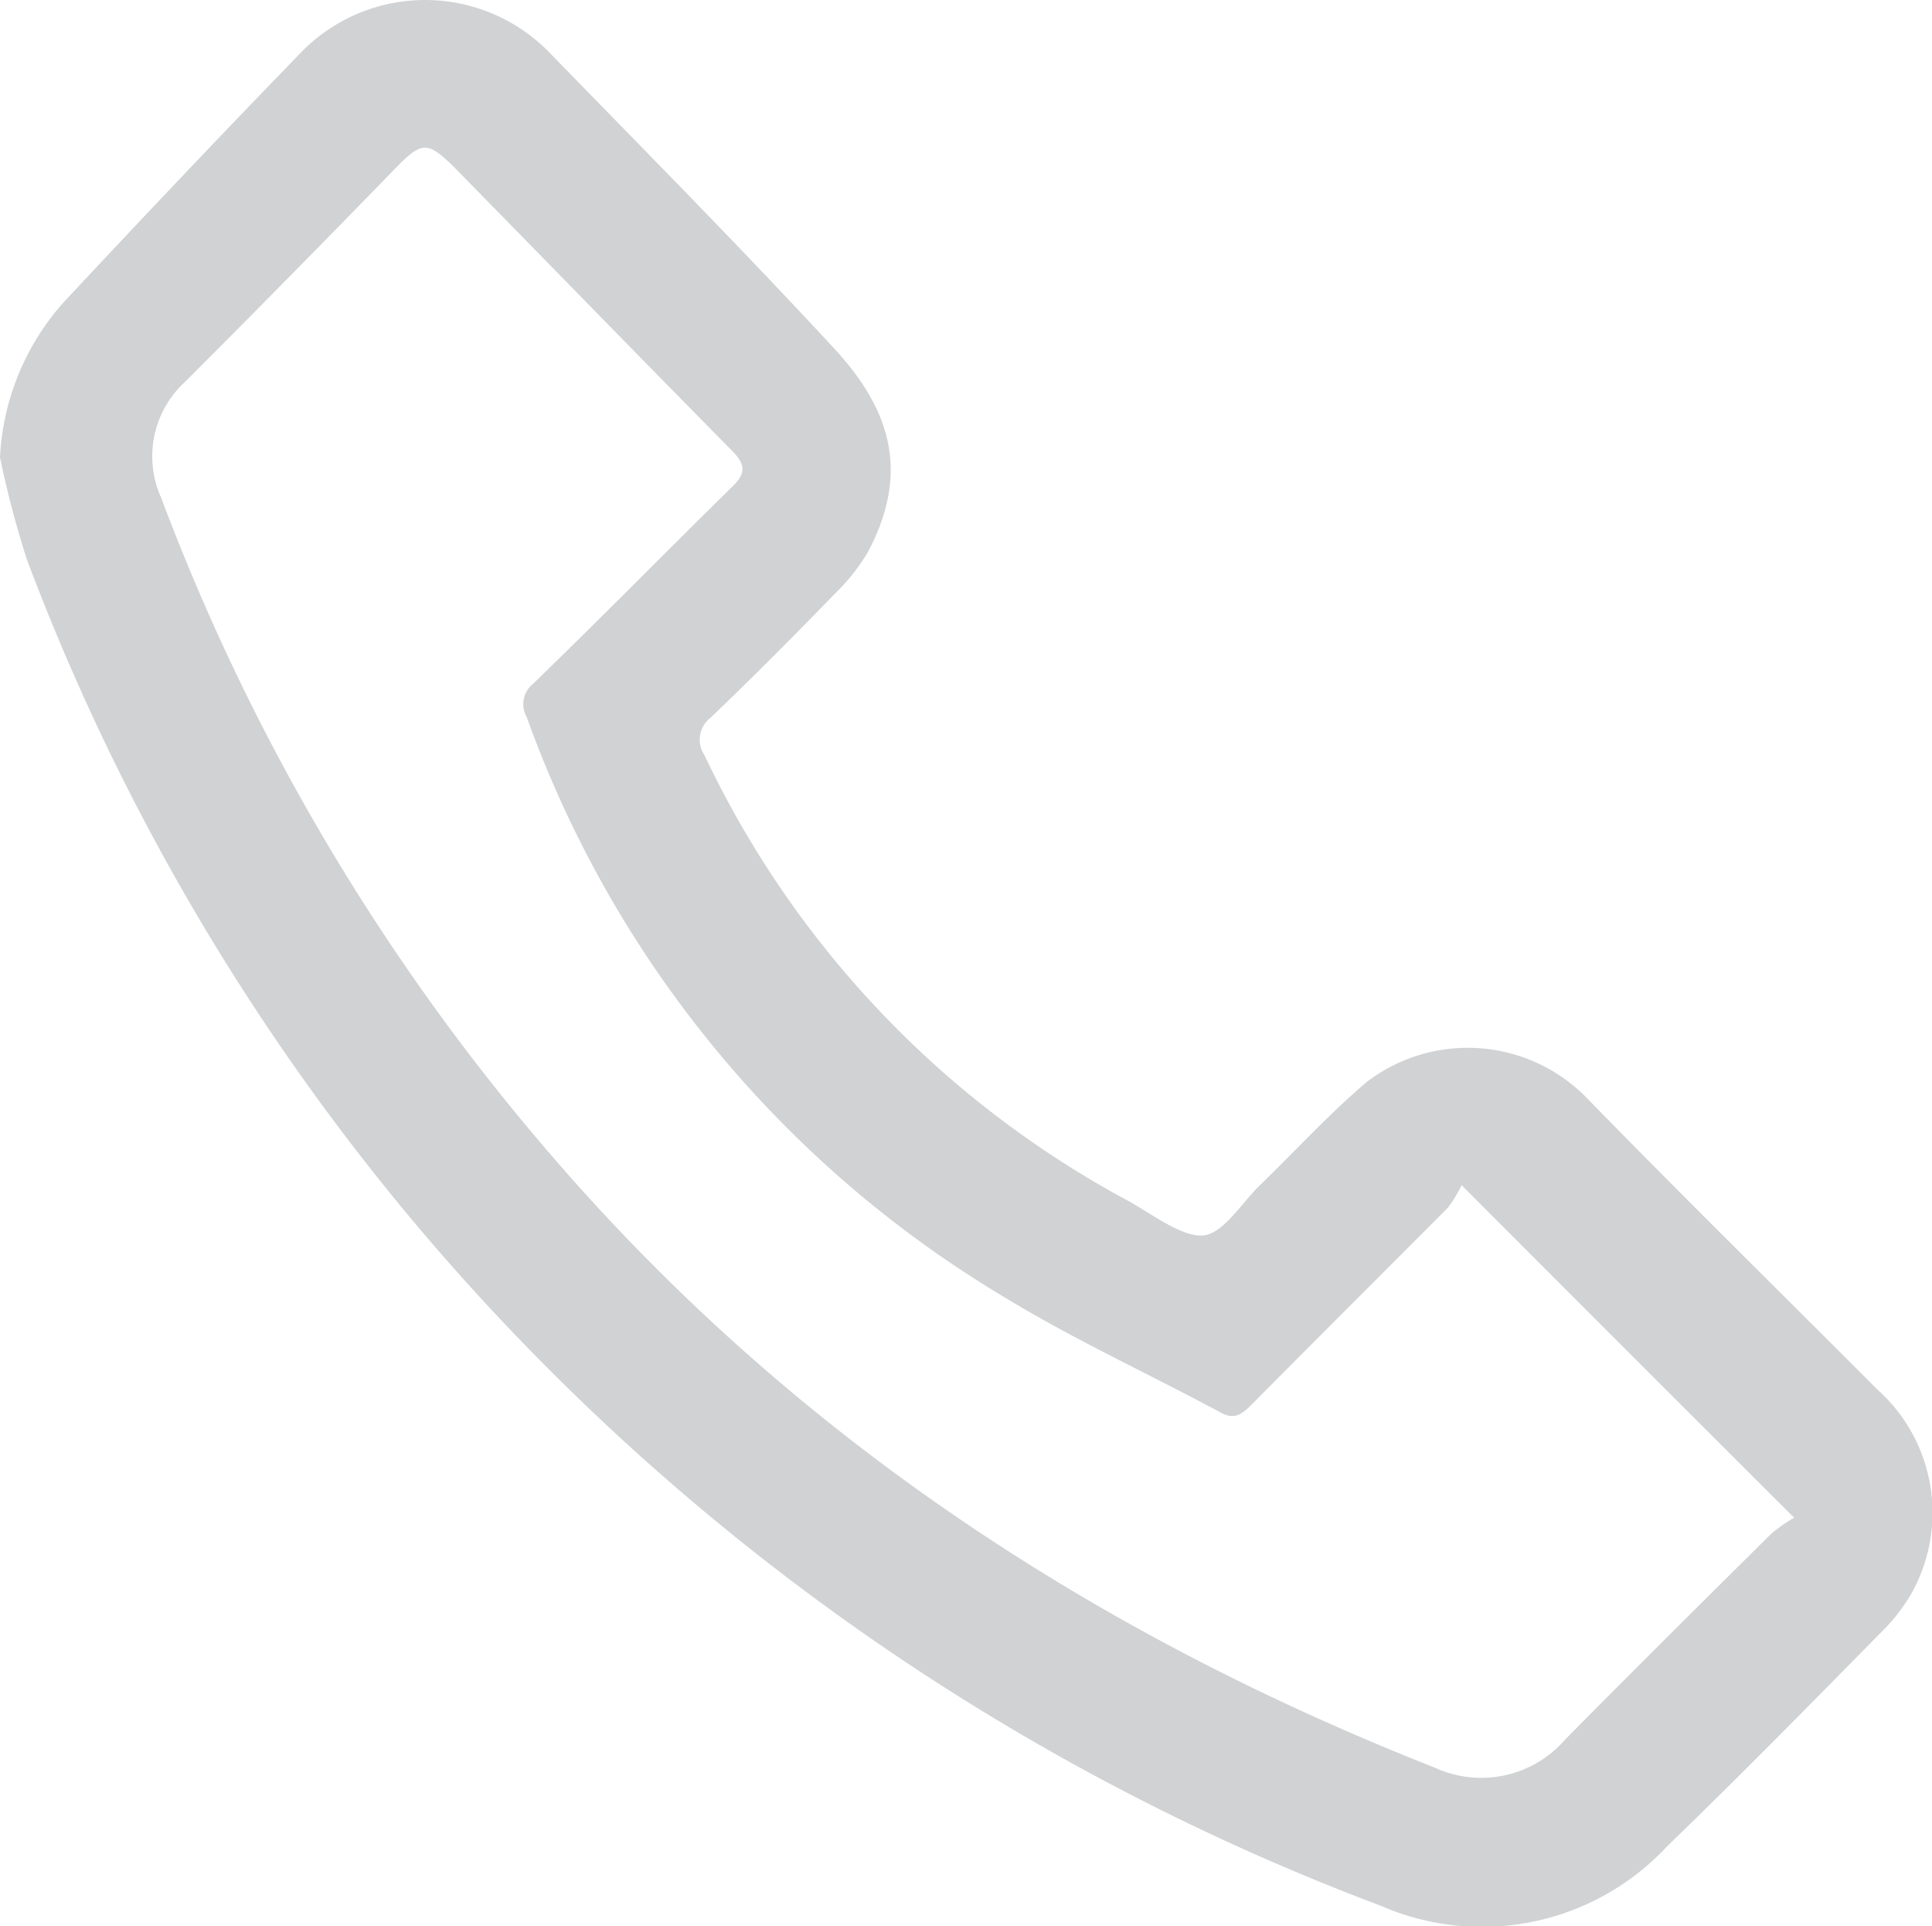 <svg id="Layer_1" data-name="Layer 1" xmlns="http://www.w3.org/2000/svg" viewBox="0 0 64.89 64.69"><defs><style>.cls-1{fill:#d0d2d3;}</style></defs><path class="cls-1" d="M63.05,46.66c-3.23-3.24-6.5-6.45-9.7-9.73a5.59,5.59,0,0,0-7.45-.59c-1.26,1.07-2.38,2.3-3.57,3.45-.63.61-1.23,1.63-1.91,1.7s-1.67-.67-2.47-1.13a33,33,0,0,1-14.29-15,.93.93,0,0,1,.21-1.26c1.42-1.36,2.81-2.76,4.18-4.17a6.67,6.67,0,0,0,1.1-1.39c1.47-2.77.69-4.89-1.2-6.91C24.82,8.25,21.6,5,18.4,1.71a5.82,5.82,0,0,0-8.19-.05C7.49,4.46,4.8,7.3,2.14,10.15A8.44,8.44,0,0,0,0,15.36a33,33,0,0,0,.9,3.42A76.42,76.42,0,0,0,15,42.32,78.54,78.54,0,0,0,46.37,64,8.5,8.5,0,0,0,56,62c2.42-2.34,4.78-4.74,7.14-7.14a6.14,6.14,0,0,0,1.09-1.4A5.55,5.55,0,0,0,63.05,46.66Zm-3.57,4.86c-2.31,2.29-4.63,4.59-6.92,6.91a3.73,3.73,0,0,1-4.38.93c-11.35-4.47-21.32-11-29.36-20.21A73.13,73.13,0,0,1,5.41,16.71a3.39,3.39,0,0,1,.82-3.9C8.63,10.41,11,8,13.37,5.56c.8-.8,1-.8,1.83,0,3.13,3.19,6.25,6.4,9.4,9.59.45.46.45.75,0,1.19-2.23,2.19-4.43,4.43-6.68,6.61a.88.88,0,0,0-.23,1.13A37.38,37.38,0,0,0,33.76,43.58C36.09,45,38.59,46.14,41,47.44c.44.24.68.08,1-.23,2.2-2.22,4.42-4.43,6.63-6.65a4.25,4.25,0,0,0,.46-.76c3.83,3.84,7.41,7.42,11.17,11.17A5.25,5.25,0,0,0,59.48,51.52Z"/></svg>